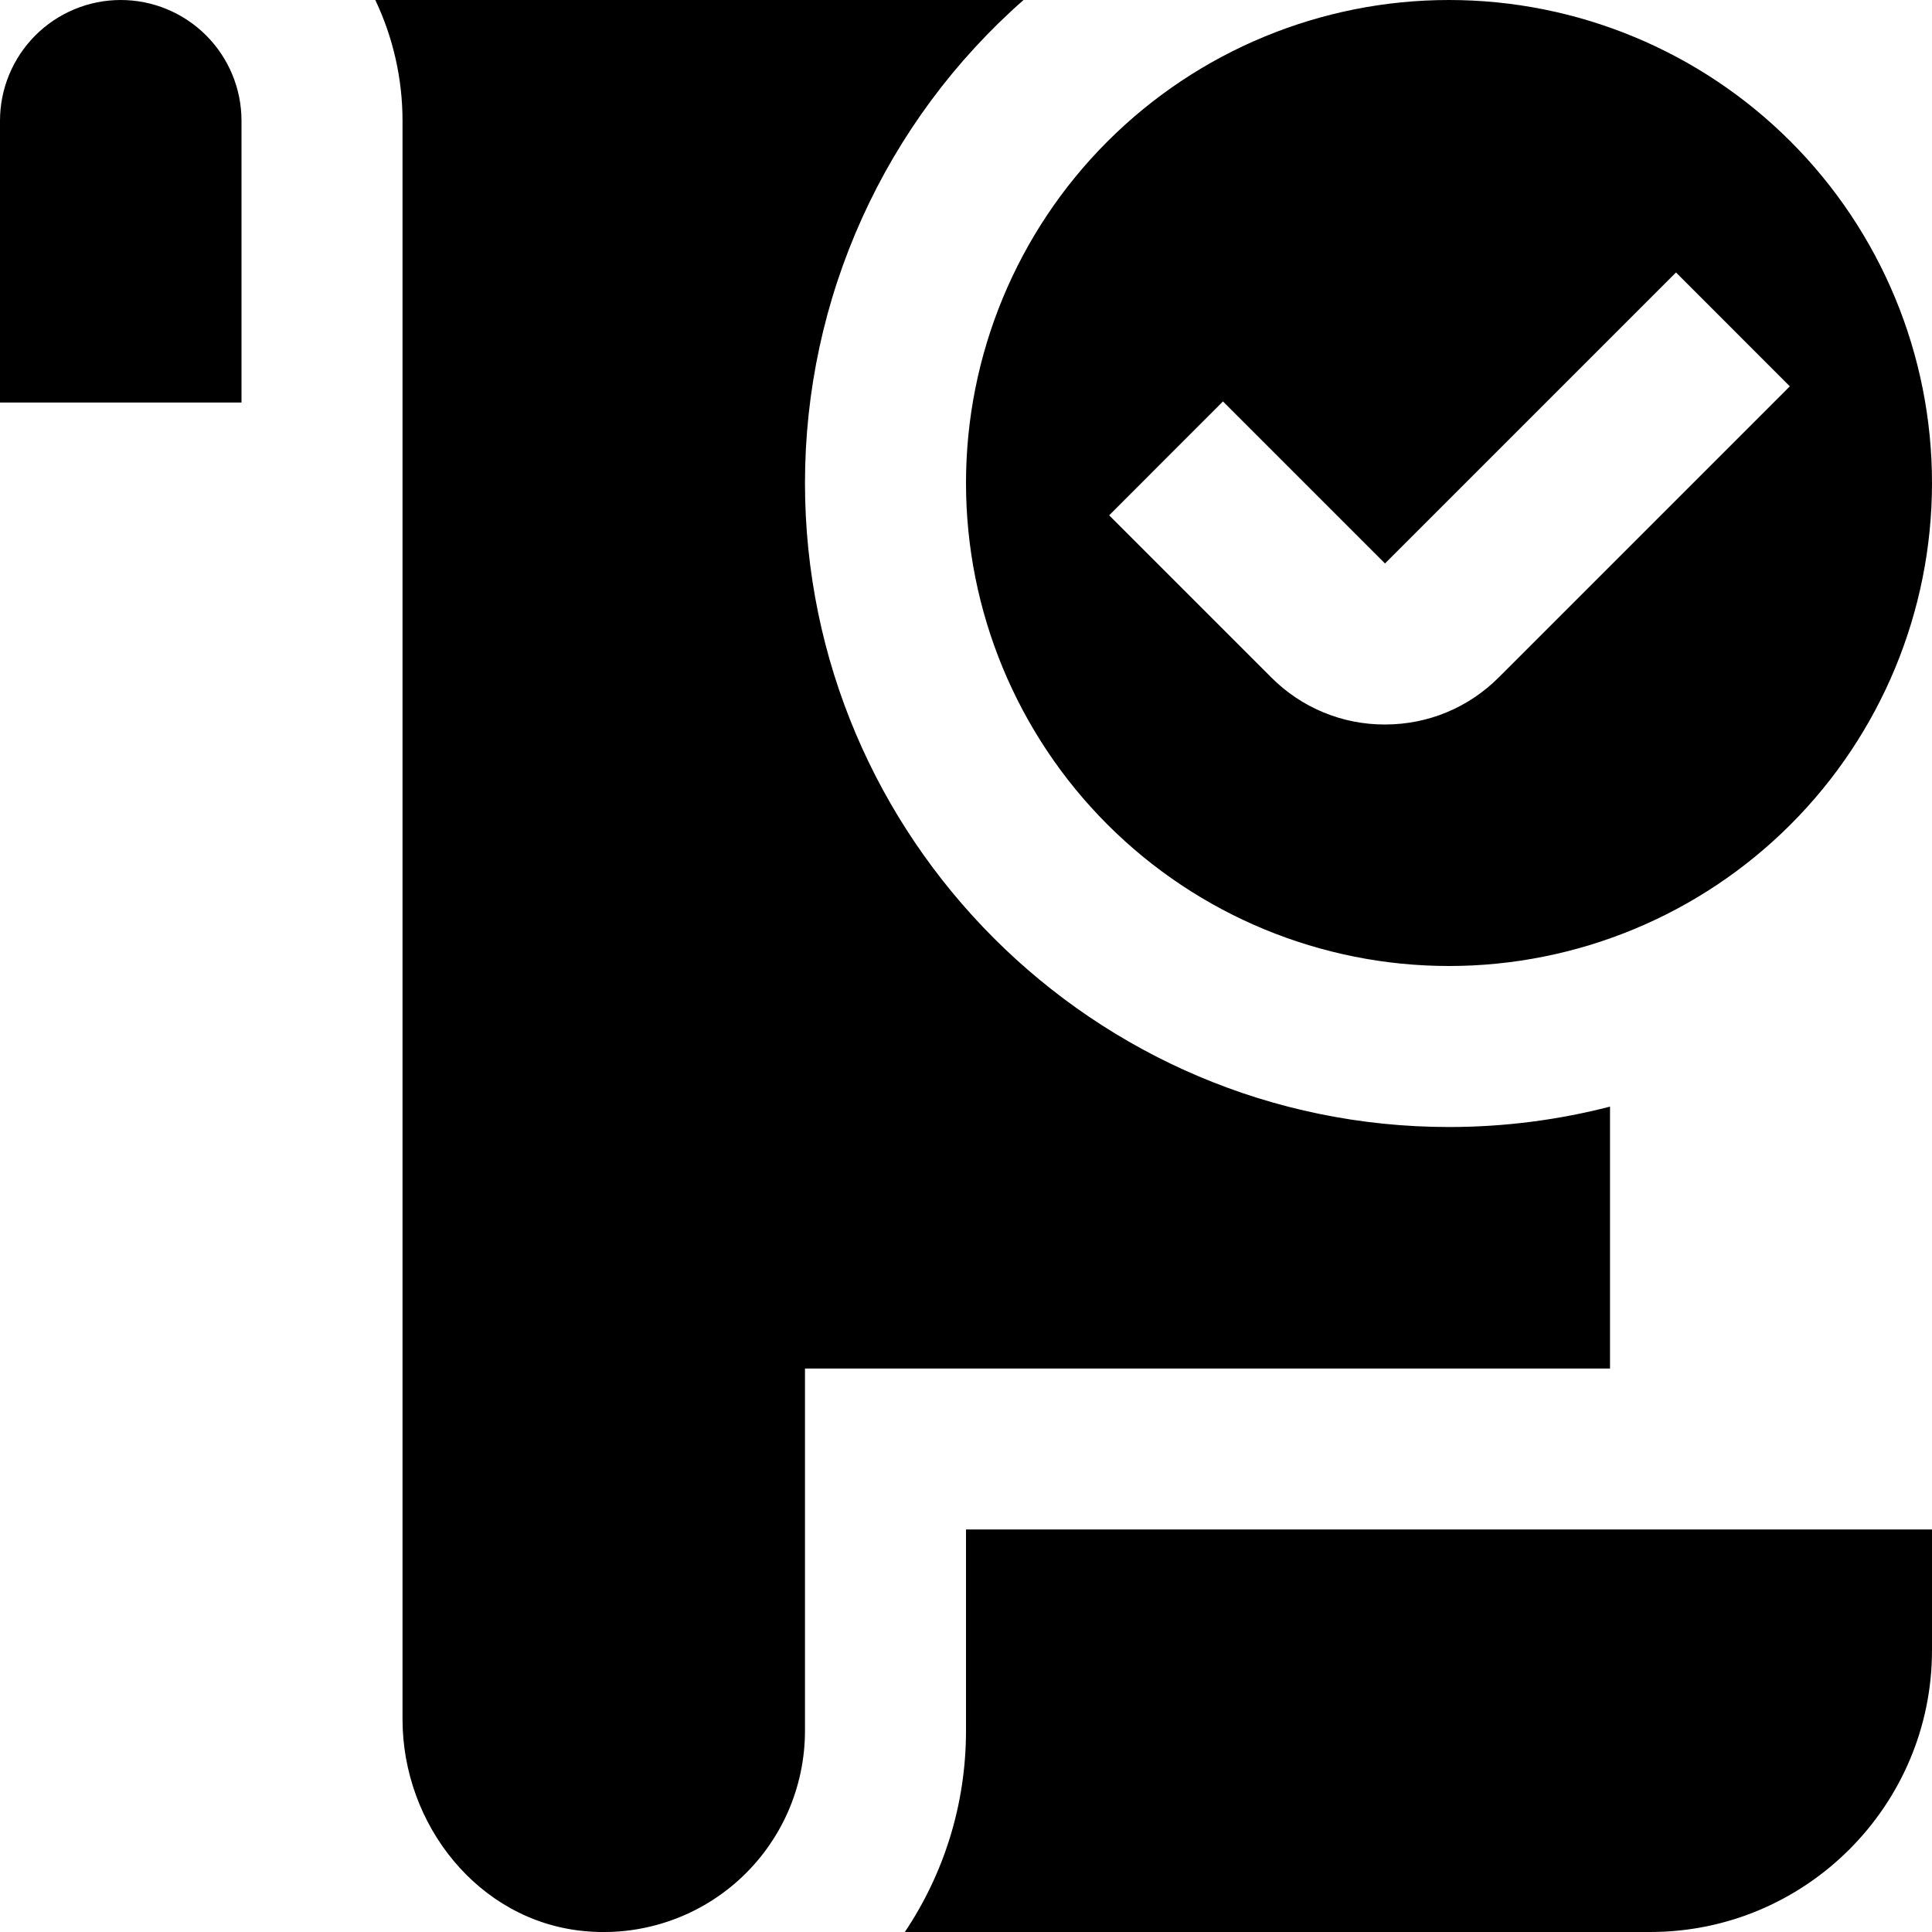 <svg xmlns="http://www.w3.org/2000/svg" fill="none" viewBox="0 0 32 32" height="32" width="32">
<g clip-path="url(#clip0_176_16)">
<path fill="black" d="M24 0C21.878 0 19.843 0.843 18.343 2.343C16.843 3.843 16 5.878 16 8C16 10.122 16.843 12.157 18.343 13.657C19.843 15.157 21.878 16 24 16C26.122 16 28.157 15.157 29.657 13.657C31.157 12.157 32 10.122 32 8C32 5.878 31.157 3.843 29.657 2.343C28.157 0.843 26.122 0 24 0ZM24.825 11.219C24.321 11.723 23.652 12 22.94 12H22.937C22.587 12.001 22.24 11.932 21.917 11.798C21.593 11.663 21.3 11.466 21.053 11.217L18.371 8.535L20.256 6.649L22.94 9.333L27.76 4.513L29.645 6.399L24.825 11.219ZM4 2V6.667H0V2C0 1.47 0.211 0.961 0.586 0.586C0.961 0.211 1.47 0 2 0C2.53 0 3.039 0.211 3.414 0.586C3.789 0.961 4 1.47 4 2ZM26.667 22.667H13.333V28.667C13.333 29.134 13.235 29.595 13.046 30.022C12.856 30.448 12.579 30.83 12.232 31.143C11.886 31.455 11.477 31.692 11.033 31.836C10.589 31.981 10.12 32.031 9.656 31.983C7.921 31.809 6.667 30.22 6.667 28.476V2C6.667 1.308 6.513 0.625 6.216 0H16.953C15.816 0.999 14.904 2.23 14.28 3.609C13.655 4.989 13.333 6.486 13.333 8C13.333 13.881 18.119 18.667 24 18.667C24.92 18.667 25.815 18.549 26.667 18.329V22.667ZM16 25.333H32V27.333C32 29.907 29.907 32 27.333 32H14.987C15.627 31.045 16 29.899 16 28.667V25.333Z"></path>
</g>
<defs>
<clipPath id="clip0_176_16">
<rect fill="white" height="32" width="32"></rect>
</clipPath>
</defs>
</svg>
